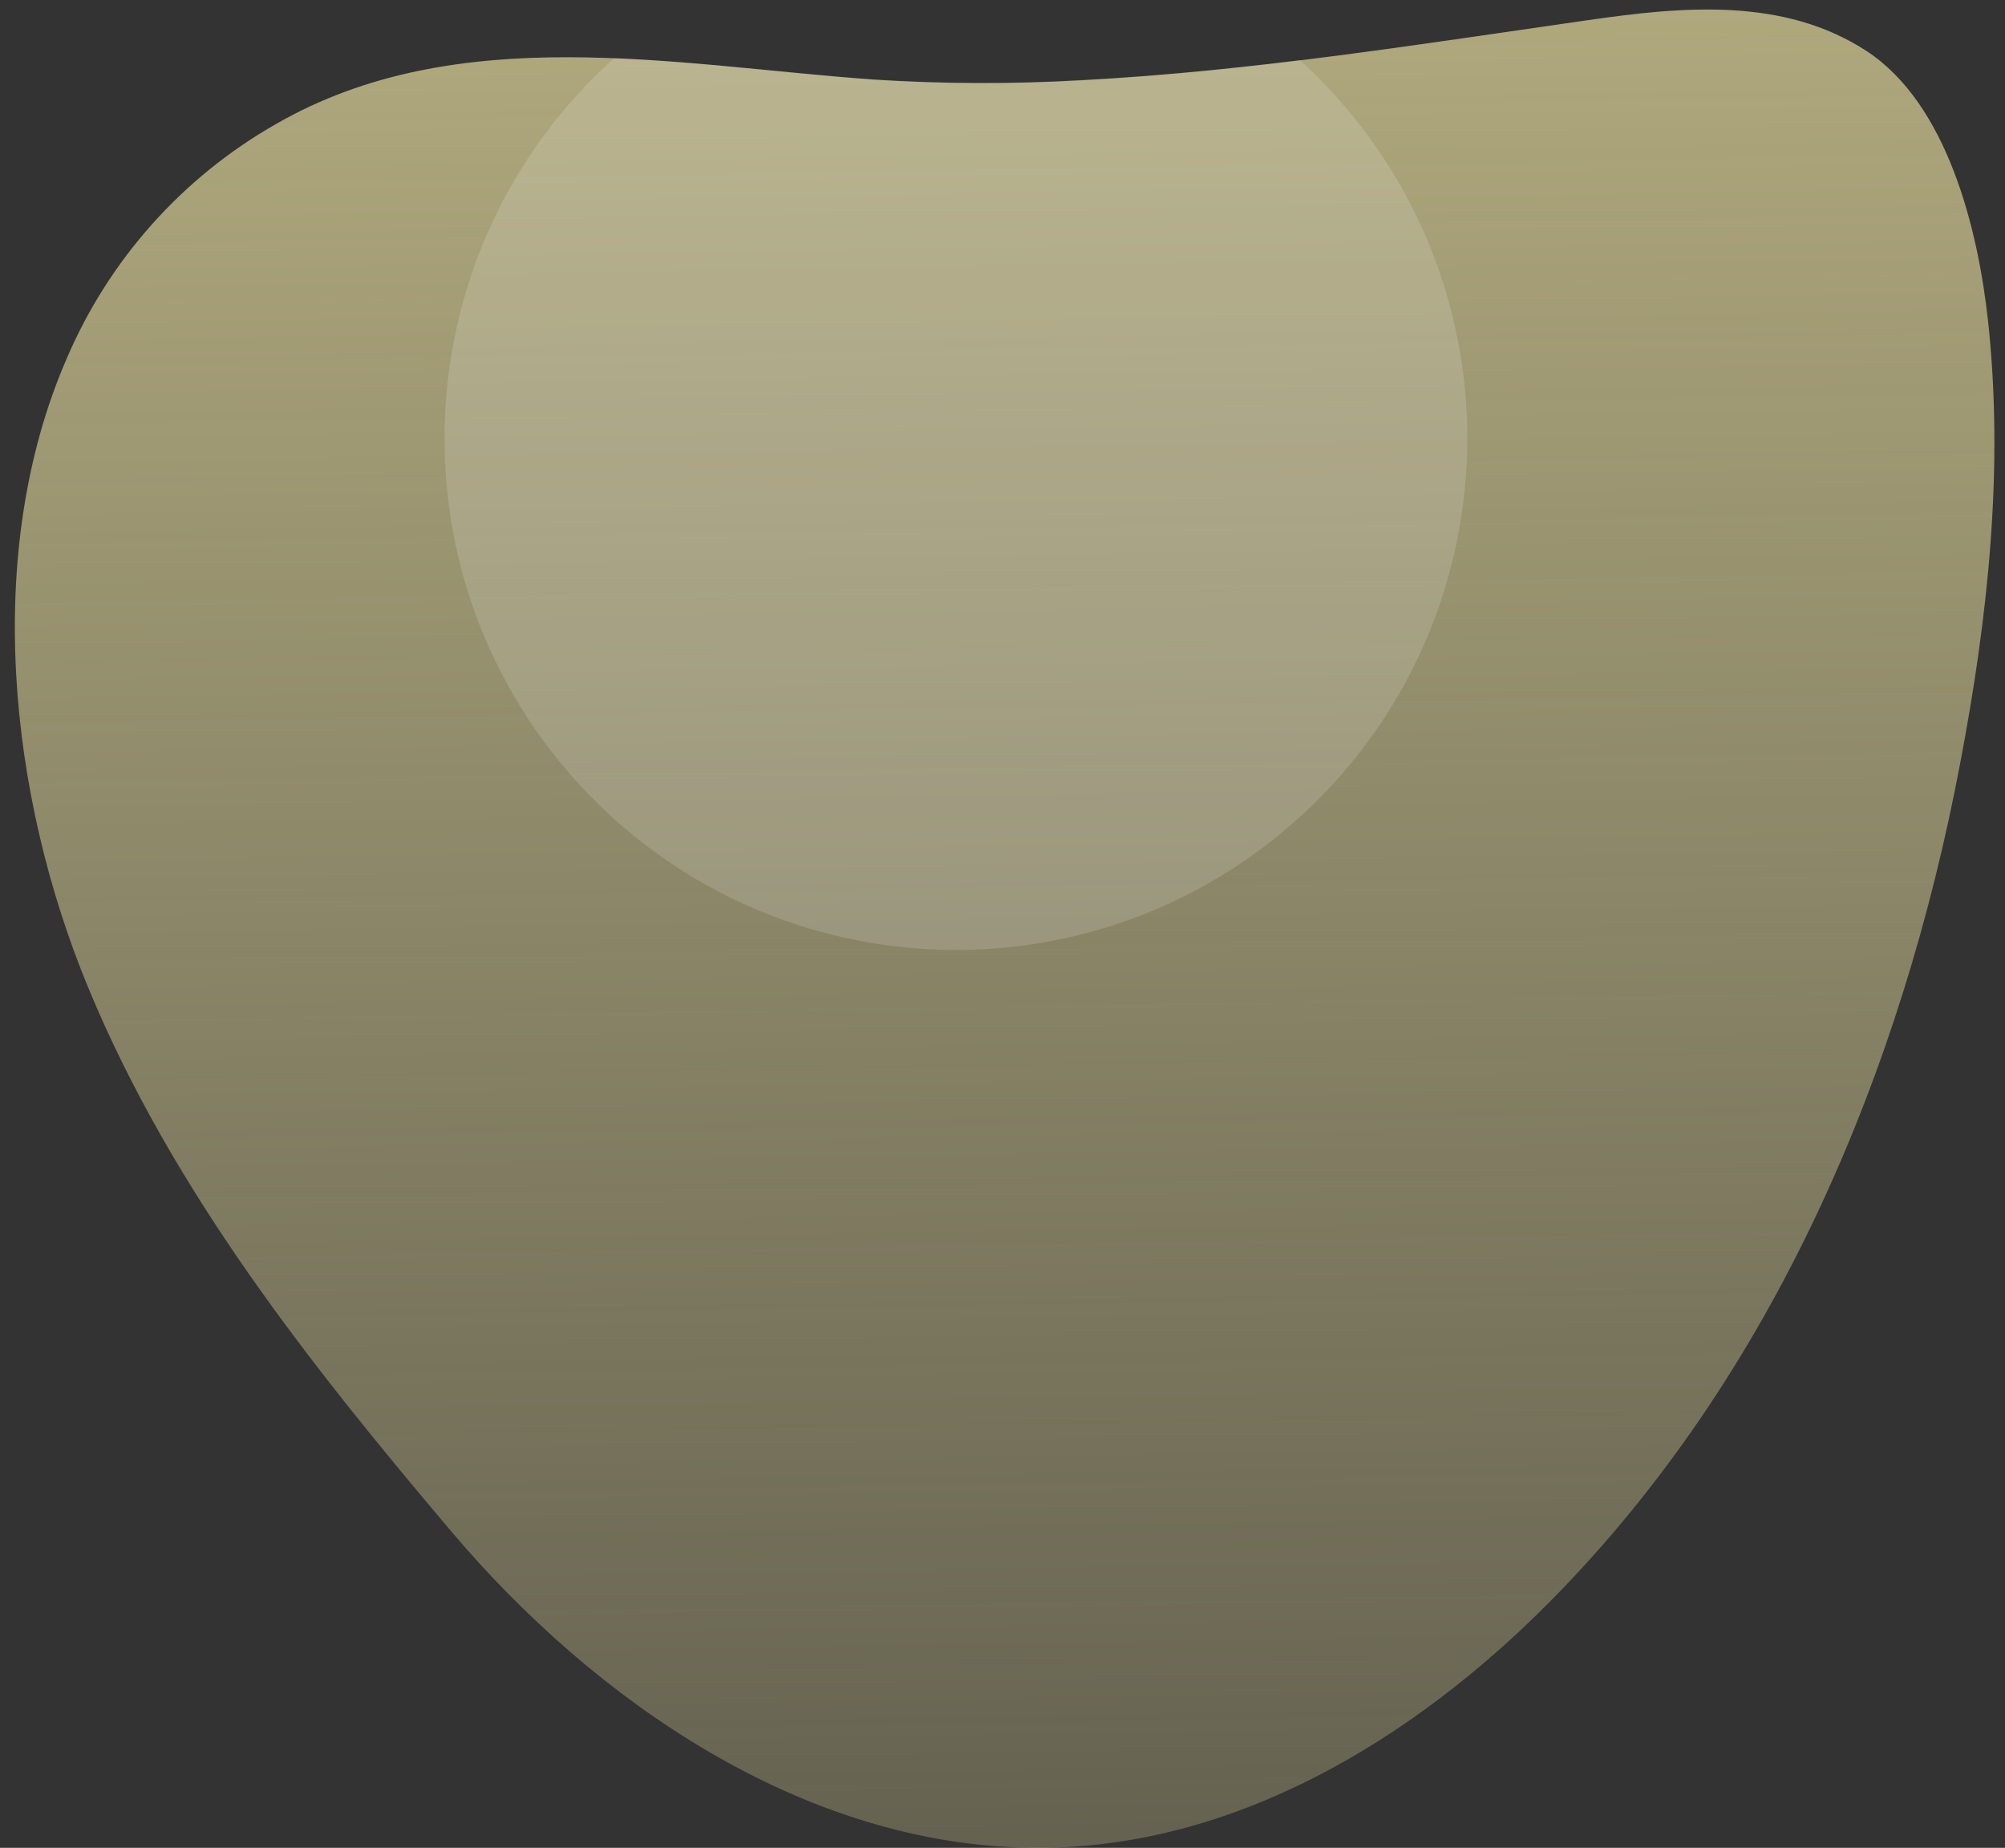 <?xml version="1.0" encoding="UTF-8"?><svg id="Layer_1" xmlns="http://www.w3.org/2000/svg" xmlns:xlink="http://www.w3.org/1999/xlink" viewBox="0 0 567.21 522.69"><rect x="0" y="0" width="567.21" height="522.69" fill="#333333" stroke="none"/><defs><style>.cls-1{fill:url(#Green-Gradient);}.cls-1,.cls-2{stroke-width:0px;}.cls-2{fill:#fff;isolation:isolate;opacity:.15;}</style><linearGradient id="Green-Gradient" x1="290.15" y1="1.23" x2="281.9" y2="518.12" gradientTransform="translate(0 524) scale(1 -1)" gradientUnits="userSpaceOnUse"><stop offset="0" stop-color="#afa87d" stop-opacity=".4"/><stop offset="1" stop-color="#afa87d"/></linearGradient></defs><path class="cls-1" d="M18.76,101.69c-23.55,54.41-16.4,123.19,6.27,177.85,23.82,57.45,62.89,106.74,102.83,153.87,40.35,47.61,99.24,88.57,164.16,89.28,56.71.61,107.93-30.71,146.53-69.72,63.4-64.08,99.5-149.9,116-237.16,7.83-41.12,12.41-83.3,7.85-125.12-2.79-25.56-11.4-61.24-34.34-76.24-23.5-15.34-52.14-12.59-78.74-8.76-47.5,6.79-95,14.44-143,17-19.77,1.16-39.6,1.09-59.36-.18-55.89-4.02-117.48-17.02-168.89,12.58-26.53,15.1-47.37,38.5-59.31,66.6Z"/><path class="cls-2" d="M247,22.44c-23.8-1.68-48.63-5-73.26-6-59.43,53.4-64.32,144.86-10.92,204.29,53.4,59.43,144.86,64.32,204.29,10.92,59.43-53.4,64.32-144.86,10.92-204.29-3.25-3.62-6.69-7.07-10.29-10.35-20.38,2.49-40.82,4.51-61.35,5.59-19.78,1.16-39.62,1.11-59.39-.16Z"/></svg>
